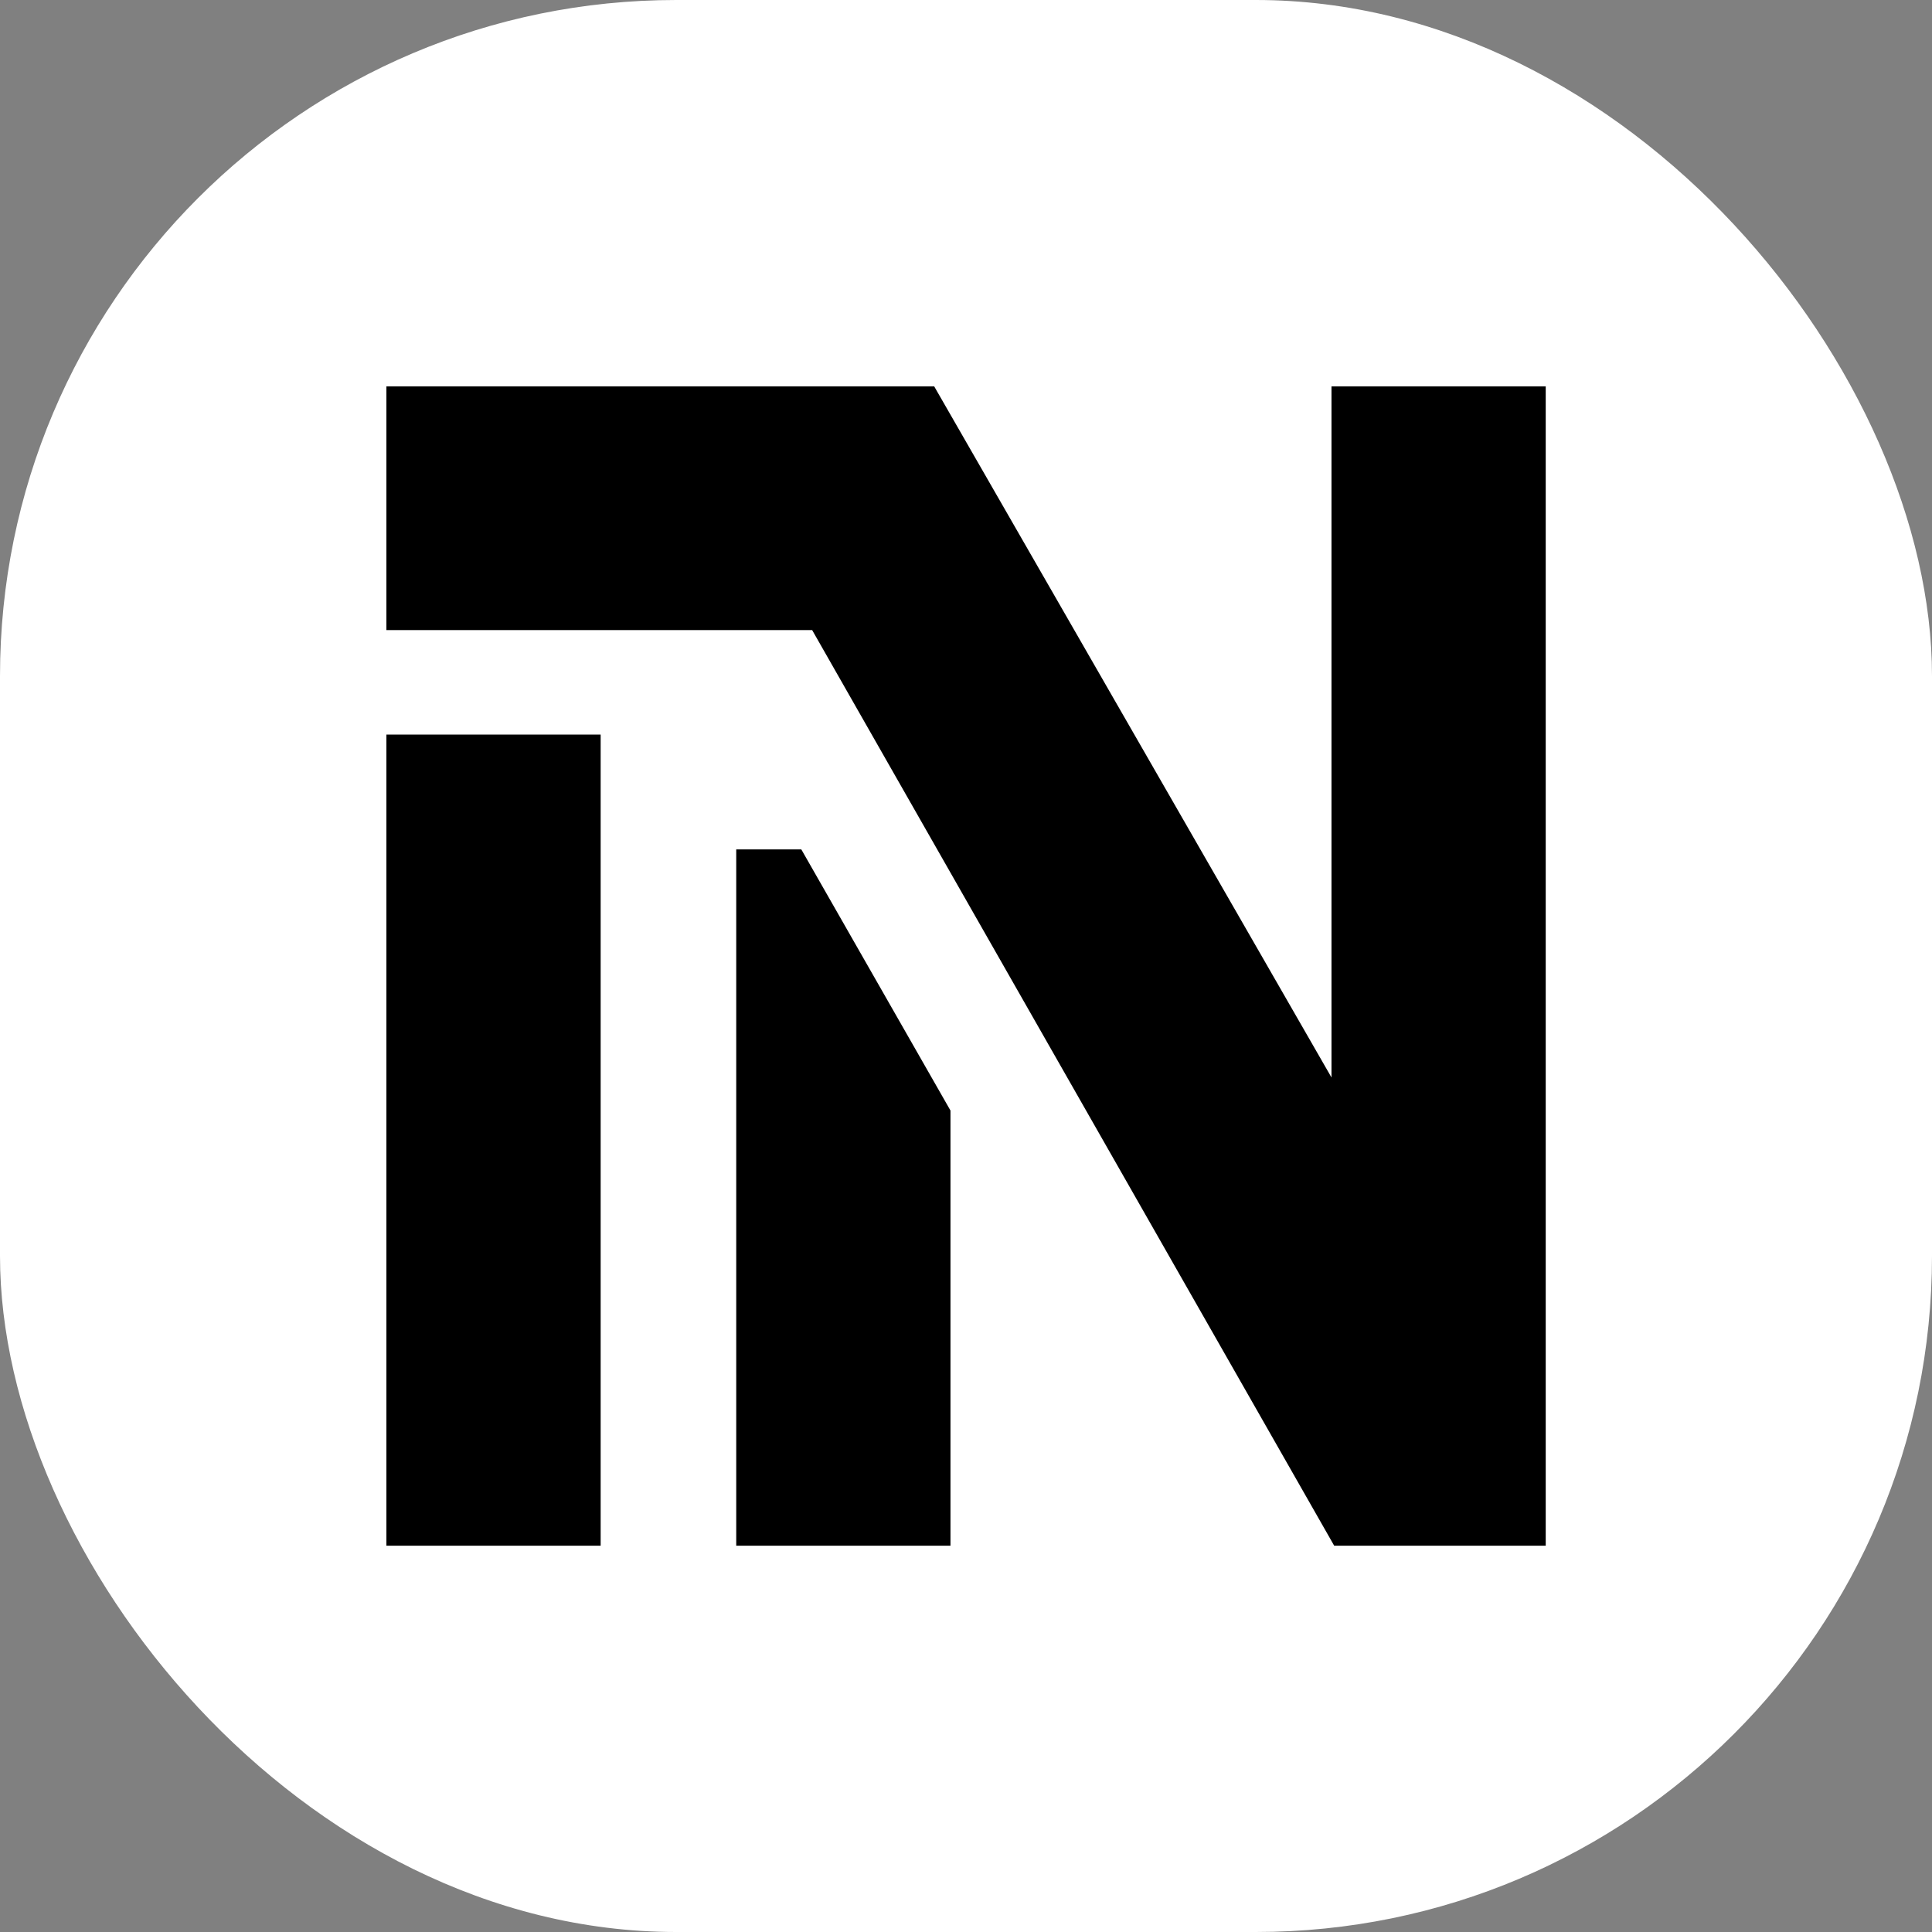 <svg xmlns="http://www.w3.org/2000/svg" version="1.1" xmlns:xlink="http://www.w3.org/1999/xlink" width="1000" height="1000"><rect width="100%" height="100%" fill="#808080" stroke="none"/><g clip-path="url(#SvgjsClipPath1041)"><rect width="1000" height="1000" fill="#ffffff"></rect><g transform="matrix(1.172,0,0,1.172,200,200)"><svg xmlns="http://www.w3.org/2000/svg" version="1.1" xmlns:xlink="http://www.w3.org/1999/xlink" width="512" height="512"><svg width="512" height="512" viewBox="0 0 512 512" fill="none" xmlns="http://www.w3.org/2000/svg">
<path d="M188.035 107.629H4.76074e-05V0H241.93L417.386 305.206V0H512V511.999H418.583L188.035 107.629Z" fill="black"></path>
<path d="M94.619 153.755H0V511.999H94.619V153.755Z" fill="black"></path>
<path d="M154.498 204.489H183.244L249.113 319.803V512H154.498V204.489Z" fill="black"></path>
</svg></svg></g></g><defs><clipPath id="SvgjsClipPath1041"><rect width="1000" height="1000" x="0" y="0" rx="350" ry="350"></rect></clipPath></defs></svg>